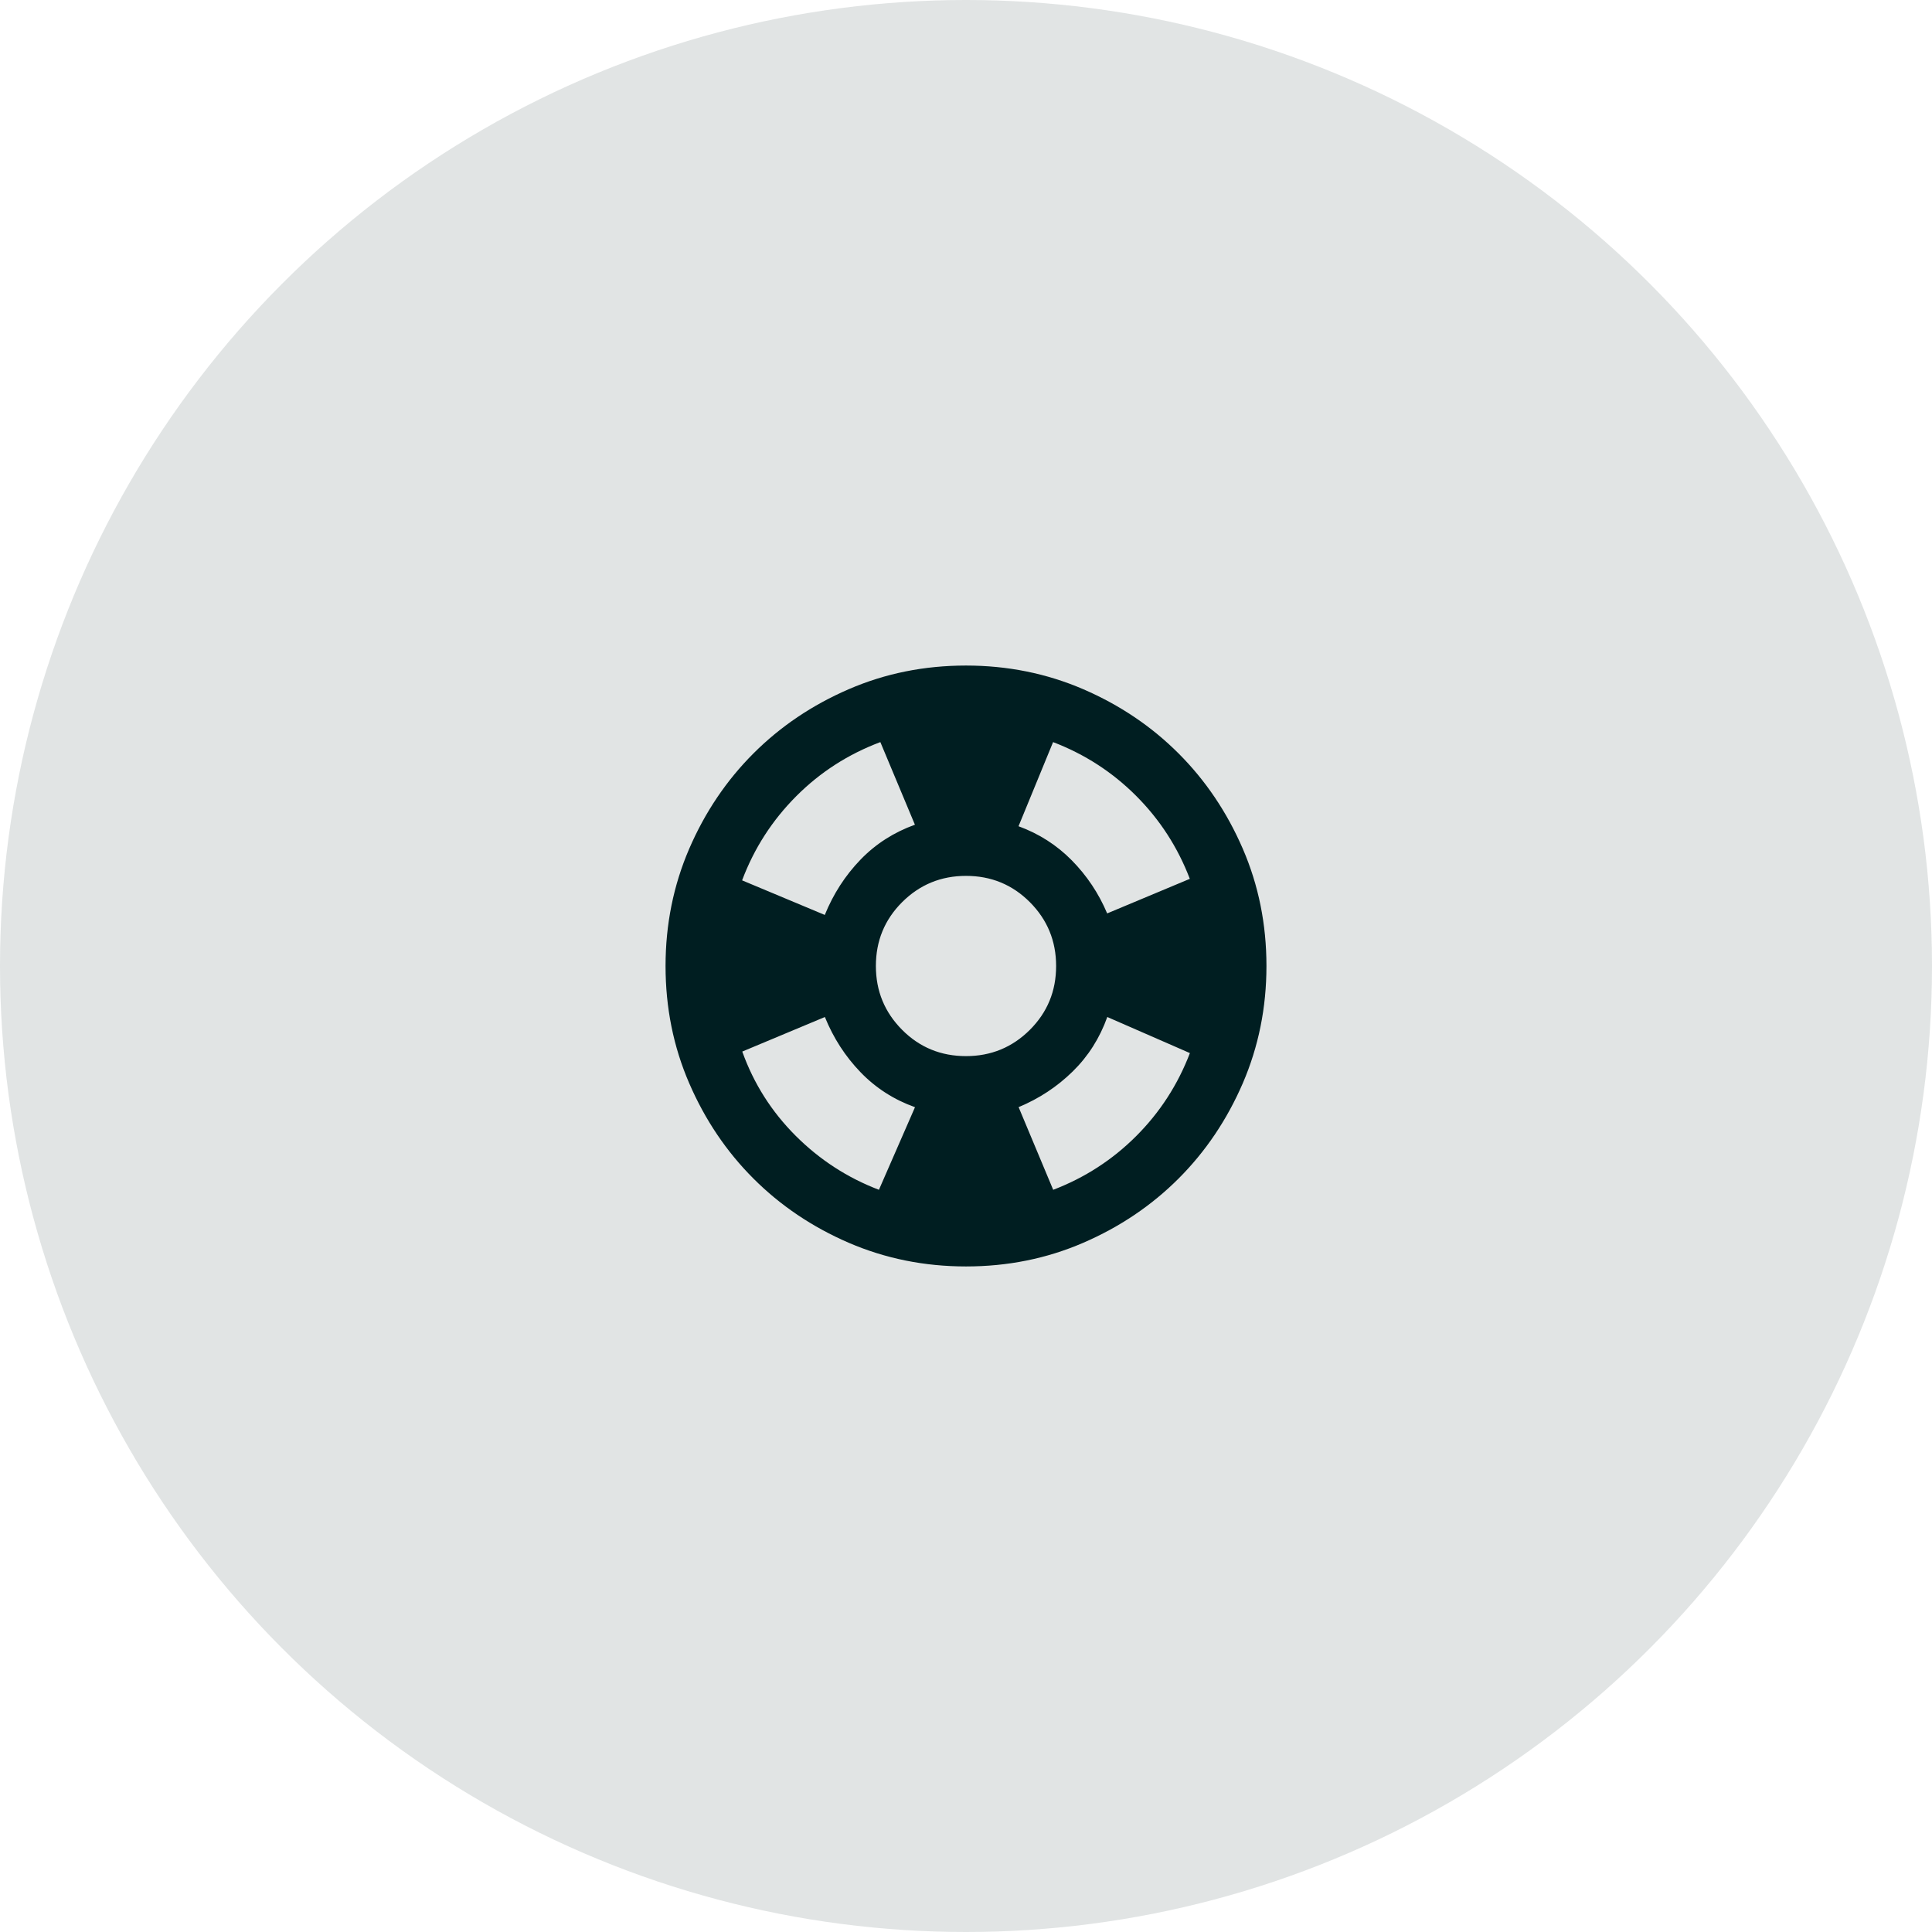 <?xml version="1.0" encoding="UTF-8"?><svg id="Layer_2" xmlns="http://www.w3.org/2000/svg" width="242.04" height="242.04" viewBox="0 0 242.04 242.04"><defs><style>.cls-1,.cls-2{fill:#001e21;}.cls-2{opacity:.12;}</style></defs><g id="Layer_1-2"><circle class="cls-2" cx="121.02" cy="121.02" r="121.02"/><path class="cls-1" d="M121.02,158.66c-5.21,0-10.1-.99-14.68-2.96-4.58-1.98-8.56-4.66-11.95-8.05-3.39-3.39-6.07-7.37-8.05-11.95-1.98-4.58-2.96-9.47-2.96-14.68s.99-10.1,2.96-14.68c1.98-4.58,4.66-8.56,8.05-11.95,3.39-3.39,7.37-6.07,11.95-8.05,4.58-1.98,9.47-2.96,14.68-2.96s10.1.99,14.68,2.96c4.58,1.98,8.56,4.66,11.95,8.05,3.39,3.39,6.07,7.37,8.05,11.95,1.98,4.58,2.96,9.47,2.96,14.68s-.99,10.1-2.96,14.68c-1.98,4.58-4.66,8.56-8.05,11.95-3.39,3.39-7.37,6.07-11.95,8.05-4.58,1.98-9.47,2.96-14.68,2.96ZM110.11,149.06l4.52-10.35c-2.63-.94-4.91-2.4-6.82-4.38-1.91-1.98-3.4-4.28-4.47-6.92l-10.35,4.33c1.44,4.02,3.67,7.53,6.68,10.54,3.01,3.01,6.49,5.27,10.45,6.78ZM103.33,114.62c1.07-2.63,2.56-4.94,4.47-6.92s4.19-3.43,6.82-4.38l-4.33-10.35c-4.02,1.51-7.53,3.76-10.54,6.78s-5.27,6.52-6.78,10.54l10.35,4.33ZM121.02,132.31c3.14,0,5.8-1.1,8-3.29,2.2-2.2,3.29-4.86,3.29-8s-1.1-5.8-3.29-8c-2.2-2.2-4.86-3.29-8-3.29s-5.8,1.1-8,3.29c-2.2,2.2-3.29,4.86-3.29,8s1.1,5.8,3.29,8,4.86,3.29,8,3.29ZM131.94,149.06c3.95-1.51,7.42-3.75,10.4-6.73,2.98-2.98,5.22-6.45,6.73-10.4l-10.35-4.52c-.94,2.63-2.38,4.91-4.33,6.82s-4.2,3.4-6.78,4.47l4.33,10.35ZM138.71,114.43l10.35-4.33c-1.51-3.95-3.75-7.42-6.73-10.4-2.98-2.98-6.45-5.22-10.4-6.73l-4.33,10.54c2.57.94,4.8,2.37,6.68,4.28,1.88,1.91,3.36,4.12,4.42,6.63Z"/></g></svg>